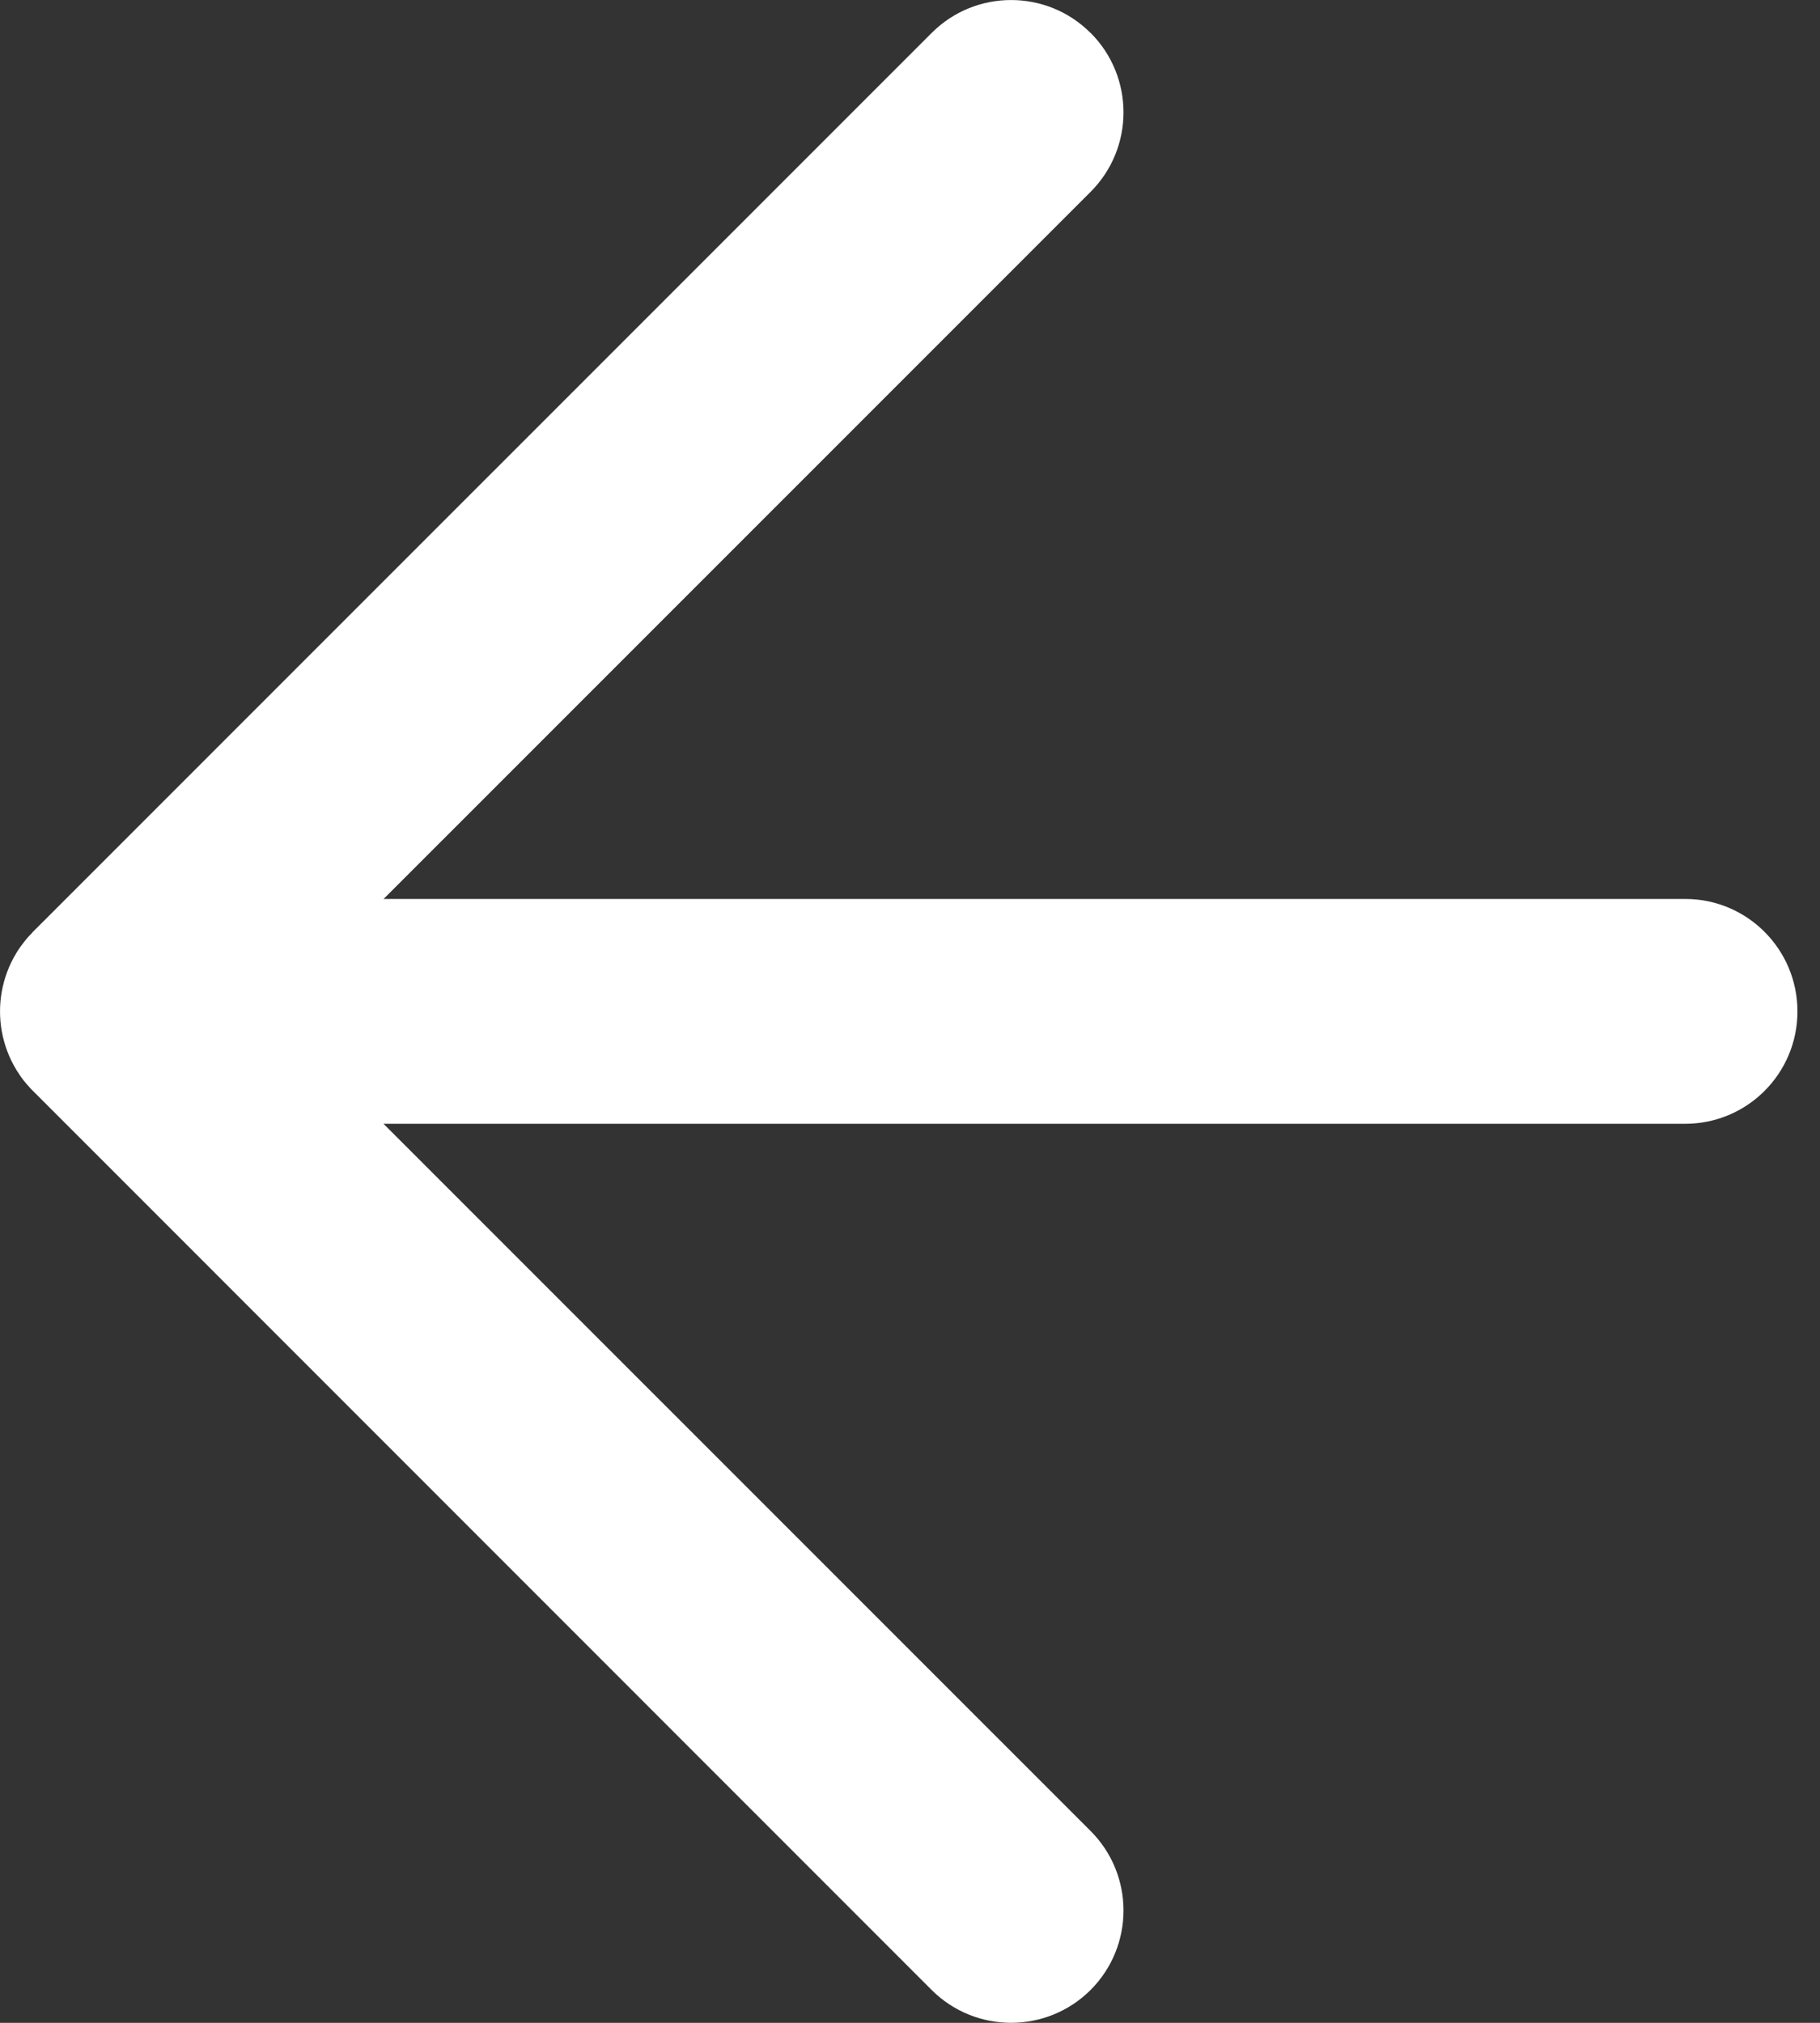 <svg xmlns="http://www.w3.org/2000/svg" width="18" height="20" viewBox="0 0 18 20">
    <rect x="0" y="0" width="18" height="20" fill="#333333" stroke="none"/>
    <path fill="#FFF" fill-rule="evenodd" d="M10.786.325c.434.434.434 1.138 0 1.572L3.794 8.888h12.873c.613 0 1.11.498 1.11 1.112 0 .614-.497 1.111-1.11 1.111H3.793l6.993 6.992c.434.434.434 1.138 0 1.572-.434.433-1.138.433-1.572 0l-8.889-8.89-.016-.017c-.02-.02-.038-.04-.056-.062l.072.08c-.034-.034-.065-.07-.094-.107-.019-.025-.037-.05-.054-.078-.006-.007-.01-.015-.015-.023-.036-.06-.068-.123-.092-.19-.093-.25-.093-.526 0-.776.024-.067.056-.13.092-.19l.014-.023c.018-.027.036-.053.056-.078l.021-.027c.018-.022.036-.042.056-.062l.016-.018L9.215.325c.433-.433 1.137-.433 1.57 0z"/>
</svg>
